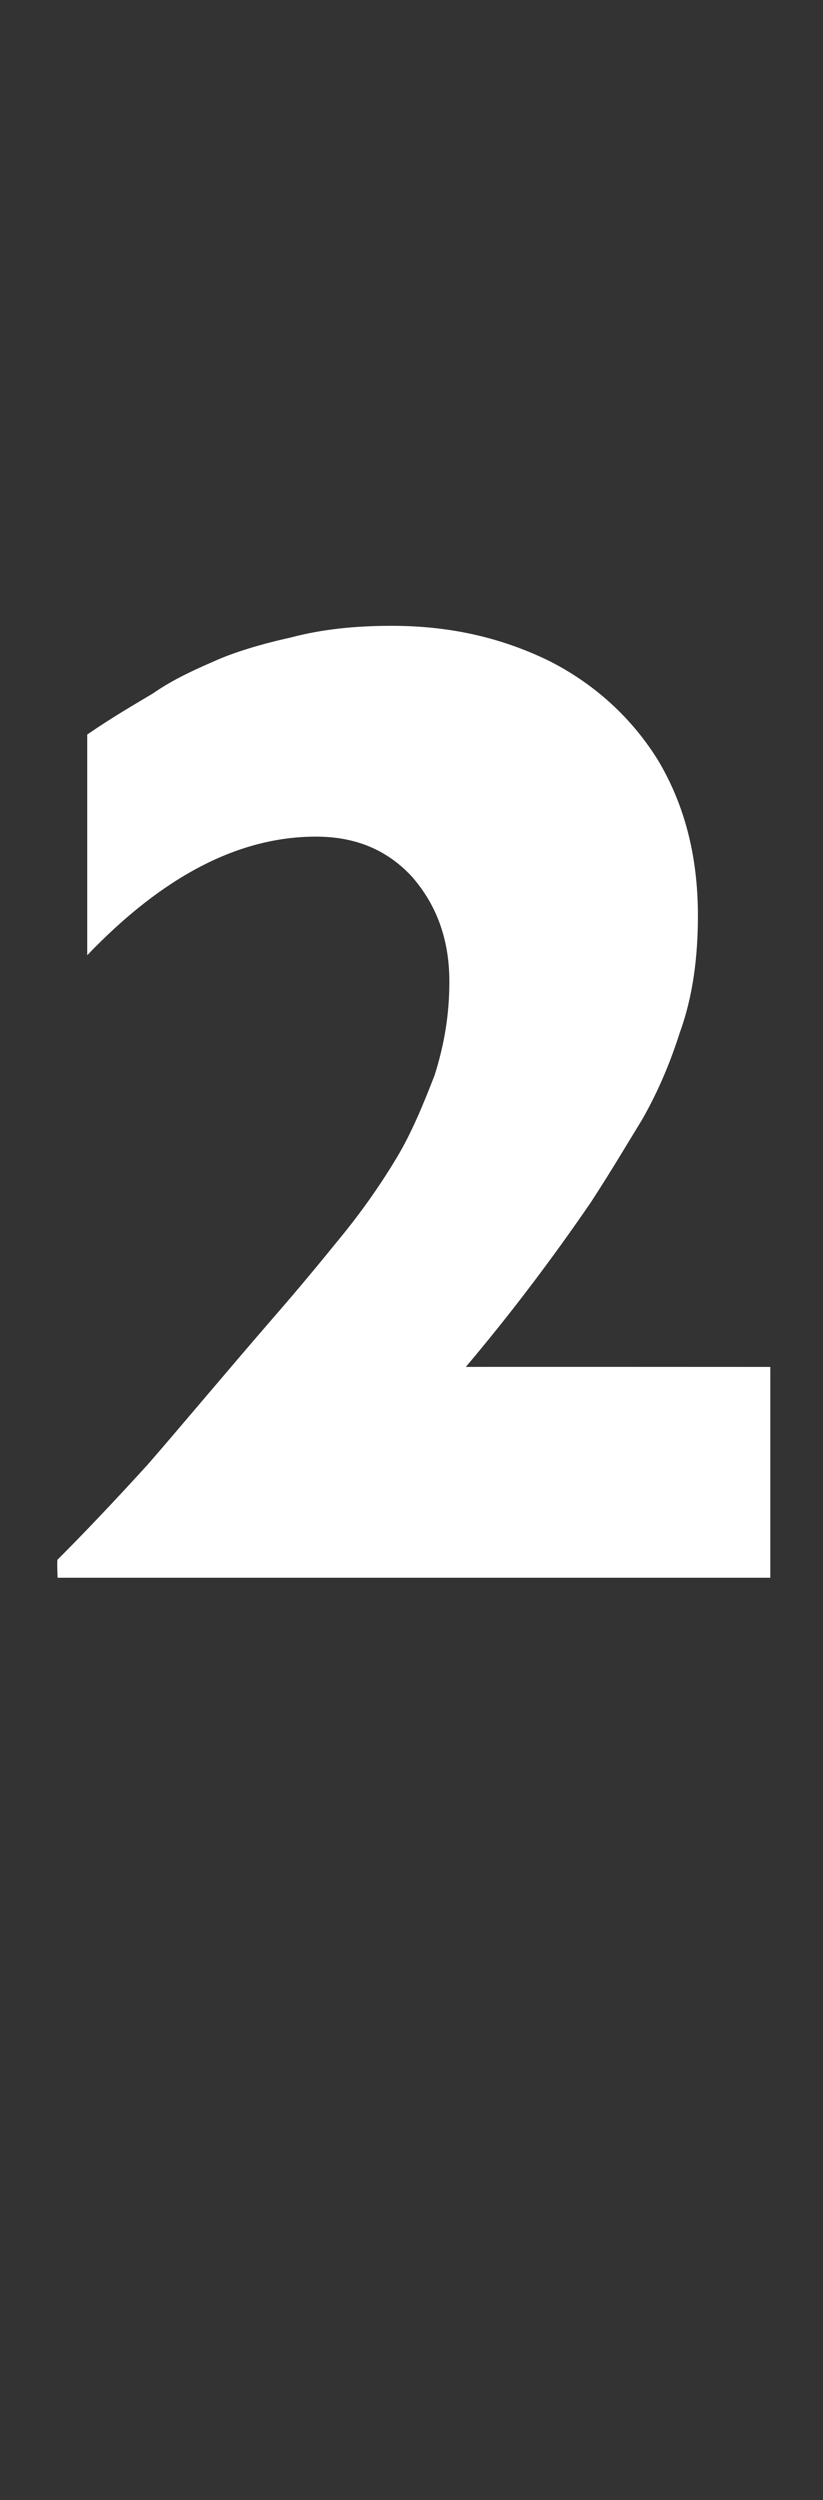 <?xml version="1.0" standalone="no"?><!DOCTYPE svg PUBLIC "-//W3C//DTD SVG 1.1//EN" "http://www.w3.org/Graphics/SVG/1.1/DTD/svg11.dtd"><svg xmlns="http://www.w3.org/2000/svg" version="1.1" width="50px" height="151.8px" viewBox="0 -38 50 151.8" style="top:-38px"><rect x="0" y="-38" width="50" height="151.8" fill="#333333" stroke="none"/>  <desc>2</desc>  <defs/>  <g id="Polygon190119">    <path d="M 46.8 57.8 L 3.5 57.8 C 3.5 57.8 3.45 56.67 3.5 56.7 C 5.1 55.1 7 53.1 9 50.9 C 11 48.6 13.5 45.6 16.7 41.9 C 18.1 40.3 19.5 38.6 20.8 37 C 22.1 35.4 23.2 33.8 24.1 32.3 C 25 30.8 25.7 29.1 26.4 27.3 C 27 25.4 27.3 23.6 27.3 21.6 C 27.3 19 26.5 16.9 25 15.2 C 23.5 13.6 21.6 12.8 19.2 12.8 C 14.5 12.8 9.9 15.2 5.3 20 C 5.3 20 5.3 6.6 5.3 6.6 C 6.9 5.5 8.3 4.7 9.3 4.1 C 10.3 3.4 11.5 2.8 12.9 2.2 C 14.2 1.6 15.9 1.1 17.7 0.7 C 19.6 0.2 21.6 0 23.8 0 C 27.3 0 30.4 0.7 33.3 2.1 C 36.1 3.5 38.4 5.6 40 8.2 C 41.6 10.9 42.4 14 42.4 17.6 C 42.4 20.1 42.1 22.5 41.3 24.7 C 40.6 26.9 39.8 28.6 39 30 C 38.2 31.3 37.2 33 35.9 35 C 33.5 38.5 31 41.8 28.3 45 C 28.29 44.99 46.8 45 46.8 45 L 46.8 57.8 Z " stroke="none" fill="#fff"/>  </g></svg>
